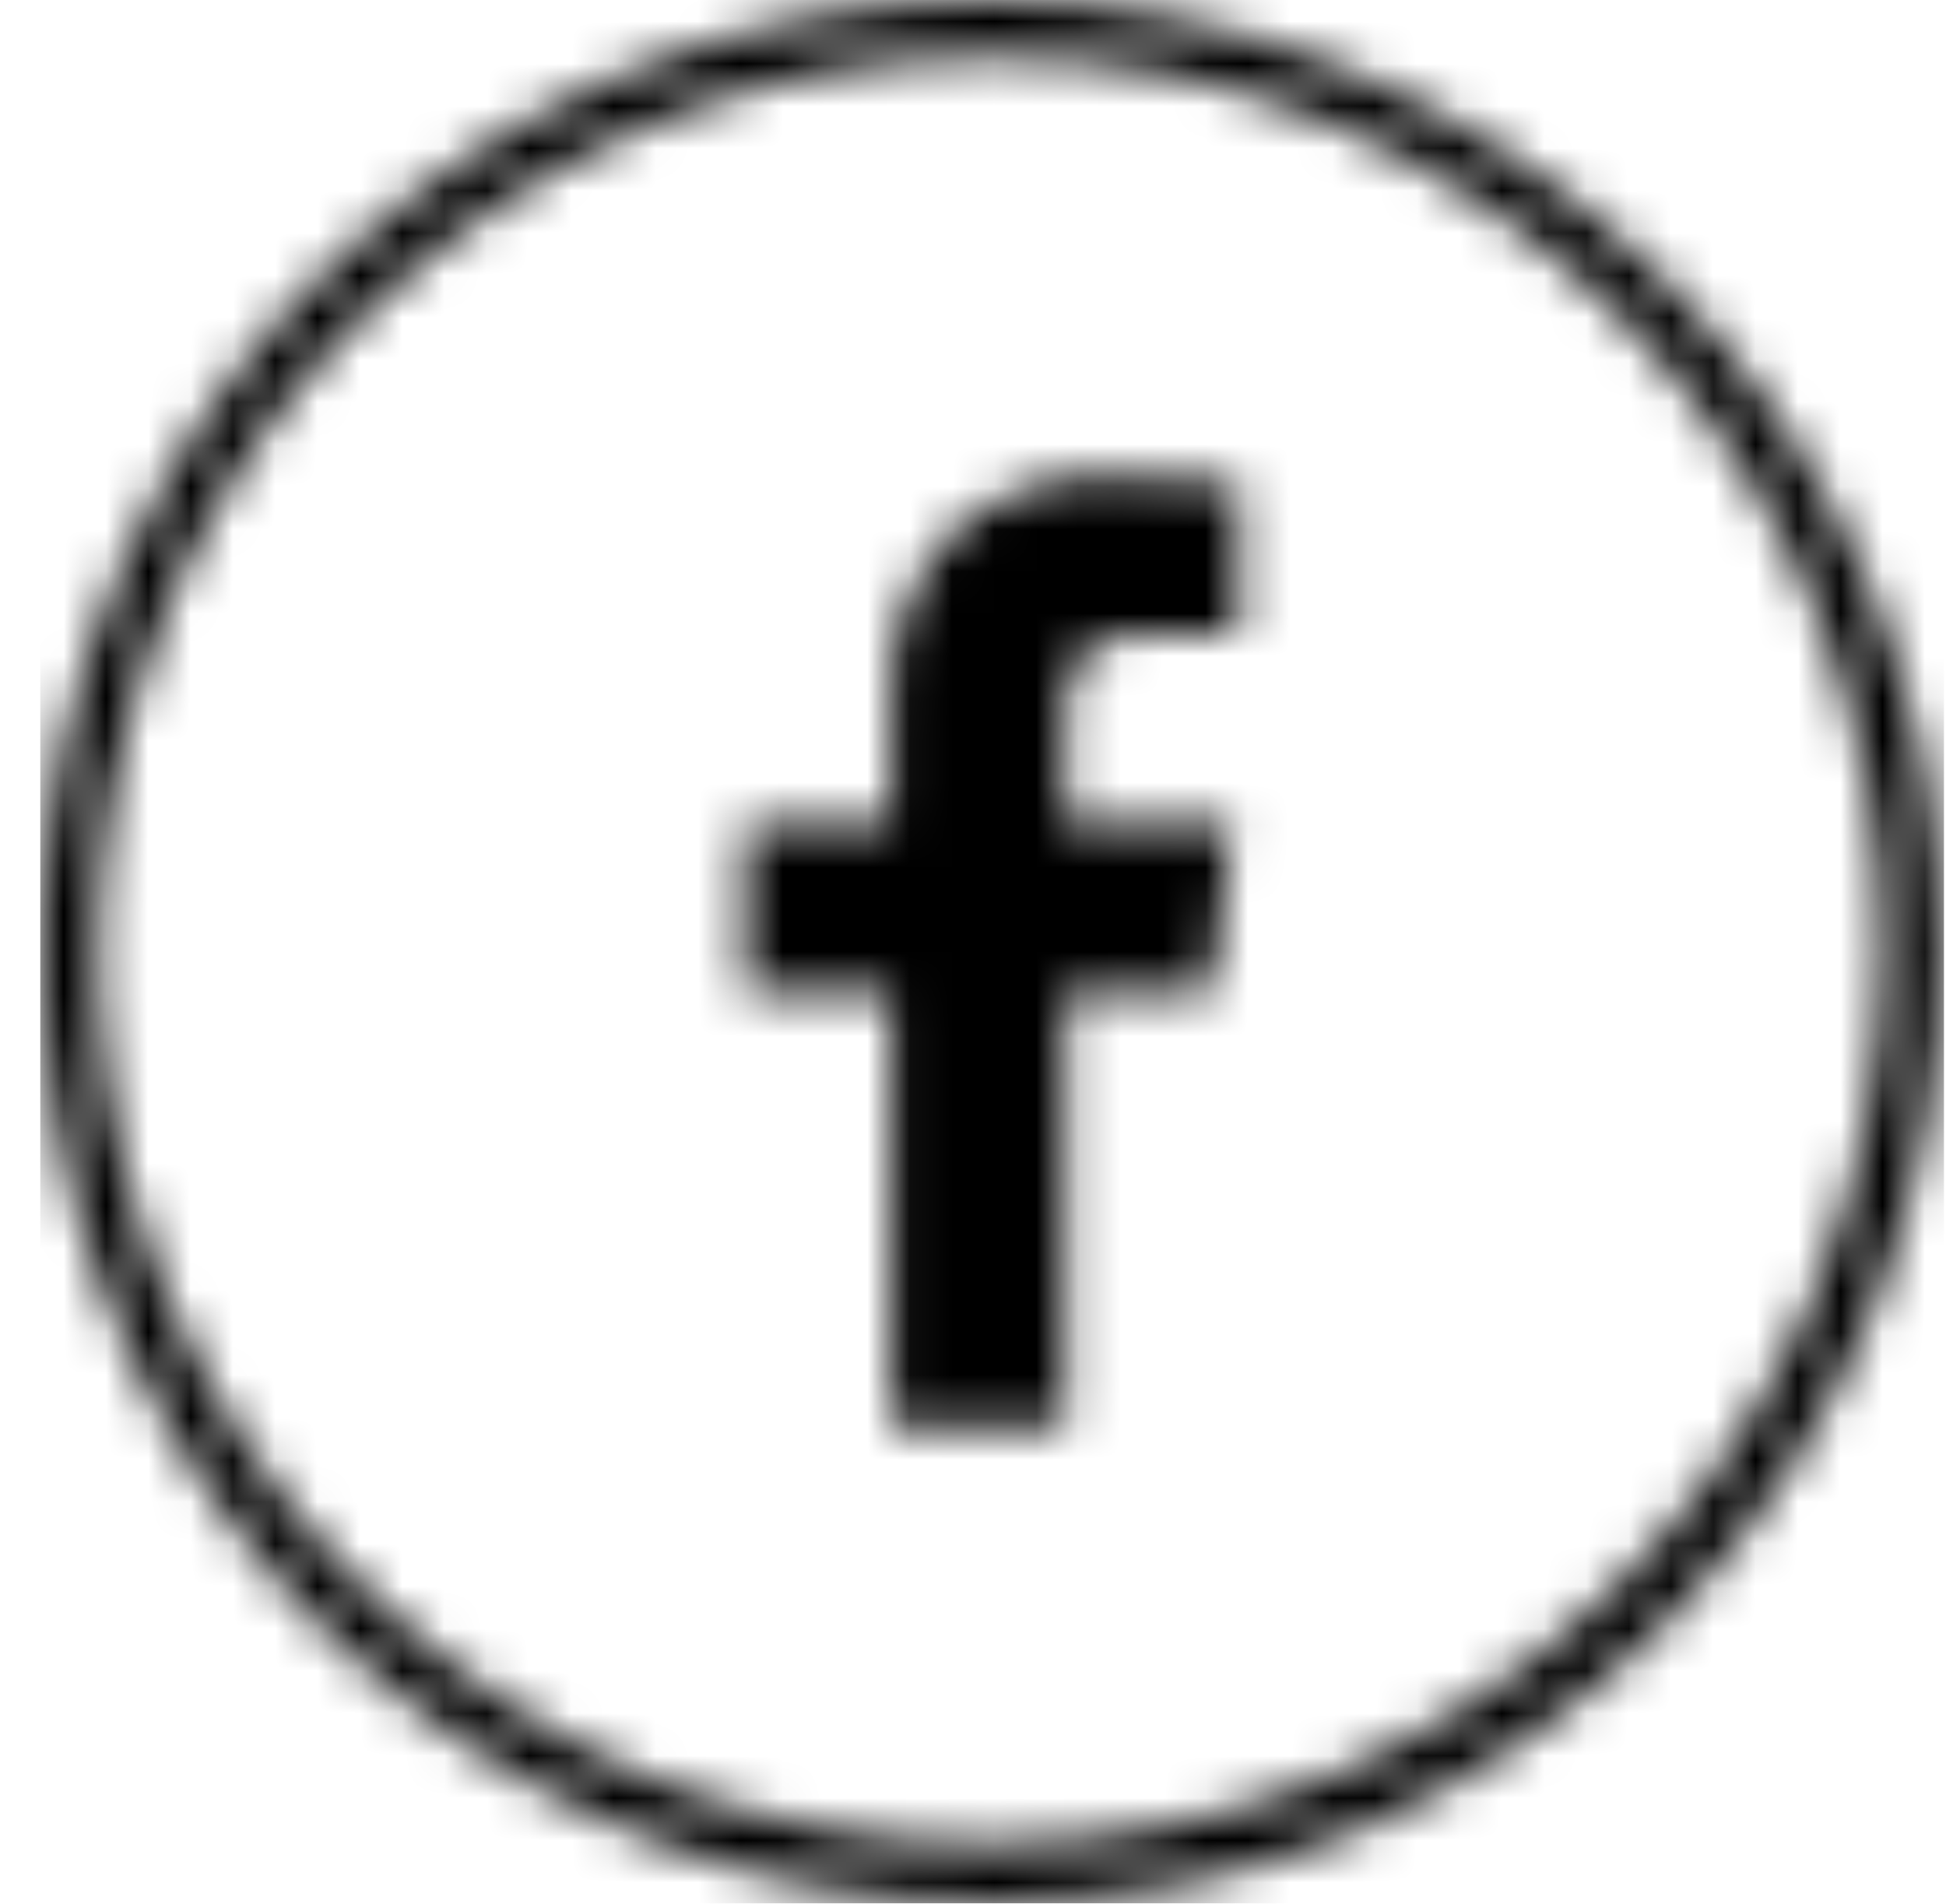 <svg width="46" height="45" viewBox="0 0 46 45" fill="none" xmlns="http://www.w3.org/2000/svg">
<mask id="mask0_2864_252" style="mask-type:luminance" maskUnits="userSpaceOnUse" x="0" y="0" width="46" height="45">
<path d="M23.452 44.99C18.261 44.987 13.231 43.189 9.214 39.902C5.197 36.615 2.439 32.04 1.408 26.953C0.378 21.865 1.137 16.578 3.559 11.986C5.98 7.395 9.914 3.781 14.694 1.758C20.19 -0.552 26.378 -0.587 31.9 1.661C37.422 3.909 41.827 8.256 44.147 13.748C46.467 19.24 46.513 25.428 44.275 30.954C42.037 36.48 37.698 40.892 32.21 43.222C29.439 44.395 26.461 44.996 23.452 44.99ZM23.452 1.34C18.573 1.344 13.845 3.033 10.069 6.123C6.293 9.213 3.701 13.514 2.732 18.296C1.763 23.078 2.477 28.047 4.753 32.363C7.029 36.679 10.726 40.076 15.219 41.978C20.381 44.128 26.185 44.146 31.361 42.029C36.536 39.912 40.664 35.832 42.84 30.681C45.016 25.53 45.064 19.726 42.974 14.54C40.884 9.353 36.825 5.205 31.685 3.002C29.081 1.9 26.28 1.335 23.452 1.34ZM25.186 33.74H21.052V23.476H17.602V19.476H21.052V16.528C21.015 15.811 21.123 15.094 21.369 14.419C21.614 13.745 21.993 13.126 22.482 12.6C22.981 12.139 23.567 11.782 24.205 11.549C24.843 11.315 25.52 11.21 26.199 11.24C27.23 11.237 28.26 11.29 29.285 11.398V14.975H27.168C25.523 14.975 25.186 15.754 25.186 16.923V19.476H29.146L28.631 23.476H25.186V33.74Z" fill="white"/>
</mask>
<g mask="url(#mask0_2864_252)">
<path d="M45.952 -0.01H0.952V44.99H45.952V-0.01Z" fill="black"/>
</g>
</svg>
